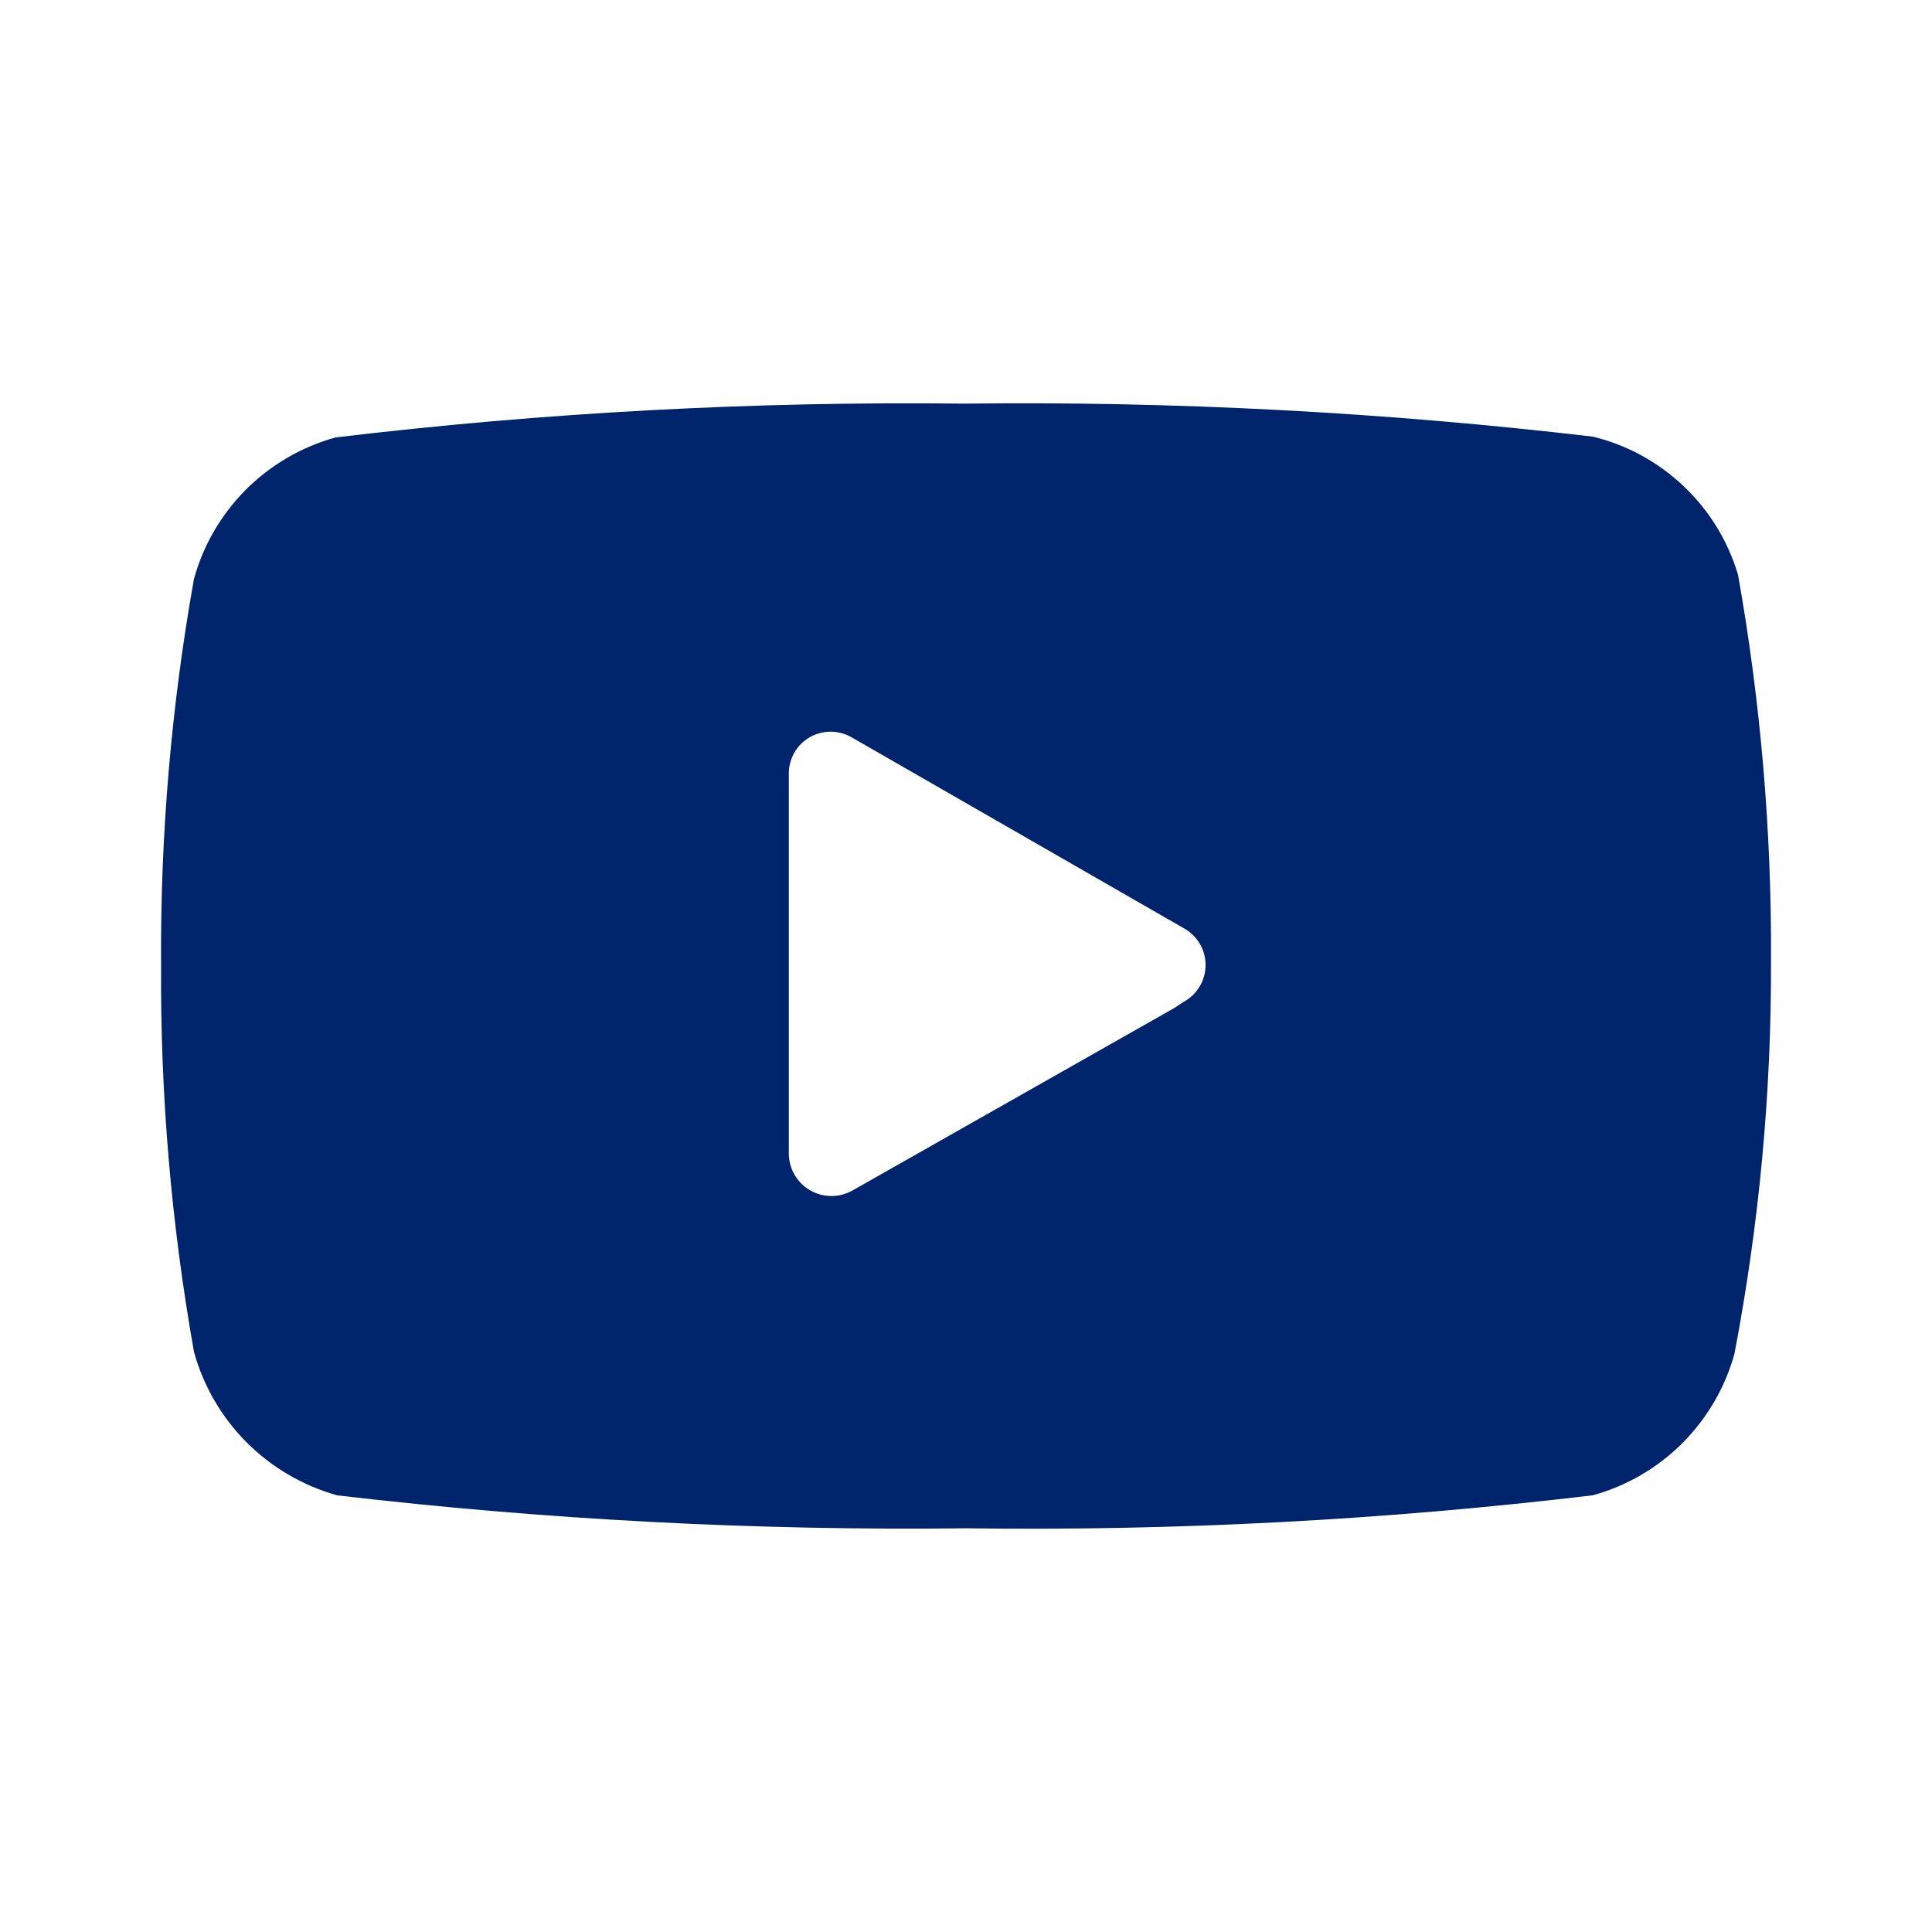<svg width="24" height="24" viewBox="0 0 24 24" fill="none" xmlns="http://www.w3.org/2000/svg">
<path d="M22 11.939C22.009 10.329 21.872 8.723 21.59 7.138C21.465 6.72 21.233 6.341 20.916 6.041C20.6 5.74 20.211 5.527 19.787 5.424C17.195 5.12 14.586 4.983 11.977 5.014C9.368 4.984 6.76 5.124 4.169 5.434C3.748 5.55 3.365 5.773 3.056 6.081C2.748 6.39 2.524 6.773 2.409 7.194C2.127 8.778 1.99 10.385 2.001 11.994C1.991 13.604 2.128 15.21 2.41 16.794C2.527 17.219 2.753 17.607 3.065 17.919C3.377 18.231 3.764 18.457 4.19 18.576C6.782 18.879 9.39 19.016 12 18.985C14.601 19.02 17.203 18.883 19.787 18.575C20.207 18.459 20.59 18.236 20.898 17.928C21.206 17.62 21.43 17.237 21.546 16.817C21.853 15.209 22.006 13.575 22 11.939ZM14.589 12.521L10.584 14.792C10.503 14.836 10.412 14.859 10.32 14.857C10.228 14.856 10.138 14.83 10.059 14.784C9.98 14.737 9.914 14.67 9.868 14.59C9.823 14.51 9.799 14.42 9.799 14.328V9.616C9.797 9.524 9.821 9.433 9.866 9.352C9.912 9.272 9.978 9.205 10.058 9.159C10.138 9.113 10.229 9.089 10.321 9.089C10.414 9.09 10.504 9.115 10.584 9.162L14.721 11.54C14.8 11.587 14.866 11.655 14.911 11.735C14.956 11.816 14.978 11.908 14.976 12C14.974 12.093 14.947 12.183 14.898 12.262C14.849 12.341 14.78 12.405 14.699 12.448L14.589 12.521Z" fill="#00246B"/>
</svg>
